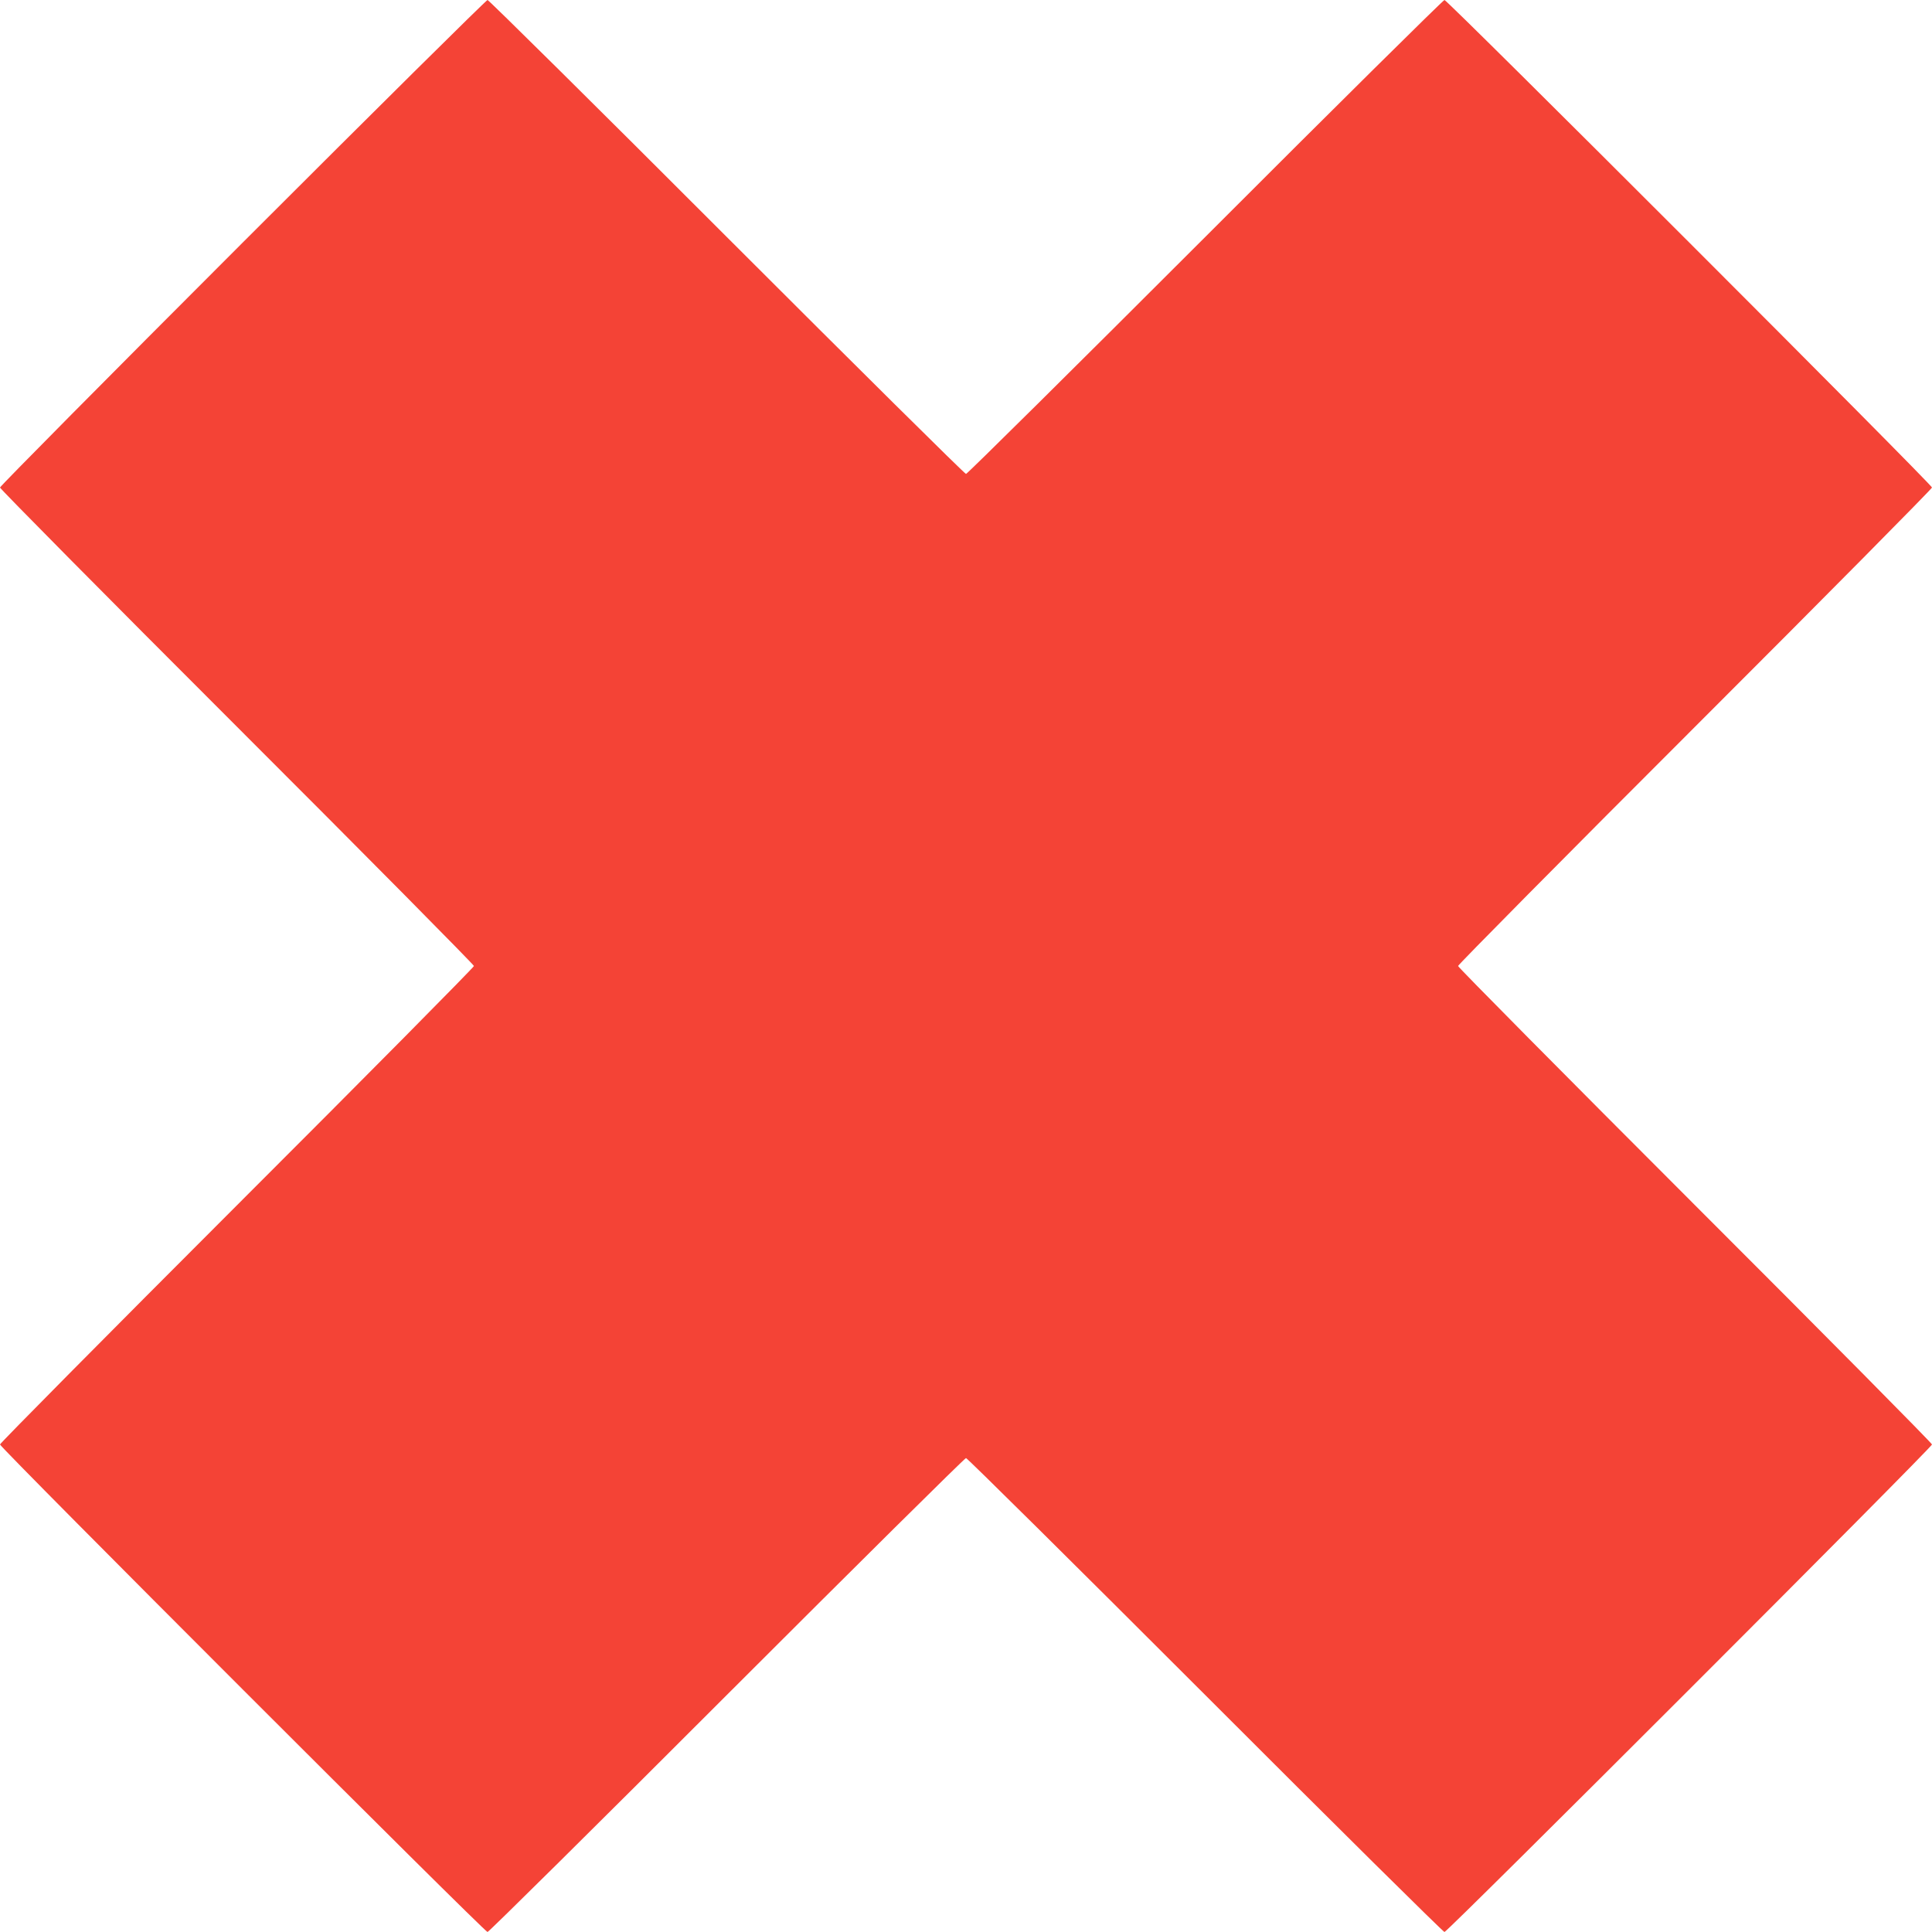<?xml version="1.0" standalone="no"?>
<!DOCTYPE svg PUBLIC "-//W3C//DTD SVG 20010904//EN"
 "http://www.w3.org/TR/2001/REC-SVG-20010904/DTD/svg10.dtd">
<svg version="1.0" xmlns="http://www.w3.org/2000/svg"
 width="1280pt" height="1280pt" viewBox="0 0 1280 1280"
 preserveAspectRatio="xMidYMid meet">
<g transform="translate(0,1280) scale(0.1,-0.1)"
fill="#f44336" stroke="none">
<path d="M1607 11192 c-884 -884 -1607 -1614 -1607 -1622 0 -8 706 -722 1570
-1585 864 -863 1570 -1577 1570 -1585 0 -8 -706 -722 -1570 -1585 -863 -863
-1570 -1577 -1570 -1585 0 -20 3210 -3230 3230 -3230 8 0 722 706 1585 1570
863 863 1577 1570 1585 1570 8 0 722 -707 1585 -1570 863 -864 1577 -1570
1585 -1570 20 0 3230 3210 3230 3230 0 8 -706 722 -1570 1585 -863 863 -1570
1577 -1570 1585 0 8 706 722 1570 1585 864 863 1570 1577 1570 1585 0 20
-3210 3230 -3230 3230 -8 0 -722 -706 -1585 -1570 -863 -863 -1577 -1570
-1585 -1570 -8 0 -722 707 -1585 1570 -863 864 -1577 1570 -1585 1570 -8 0
-738 -723 -1623 -1608z"/>
</g>
</svg>
